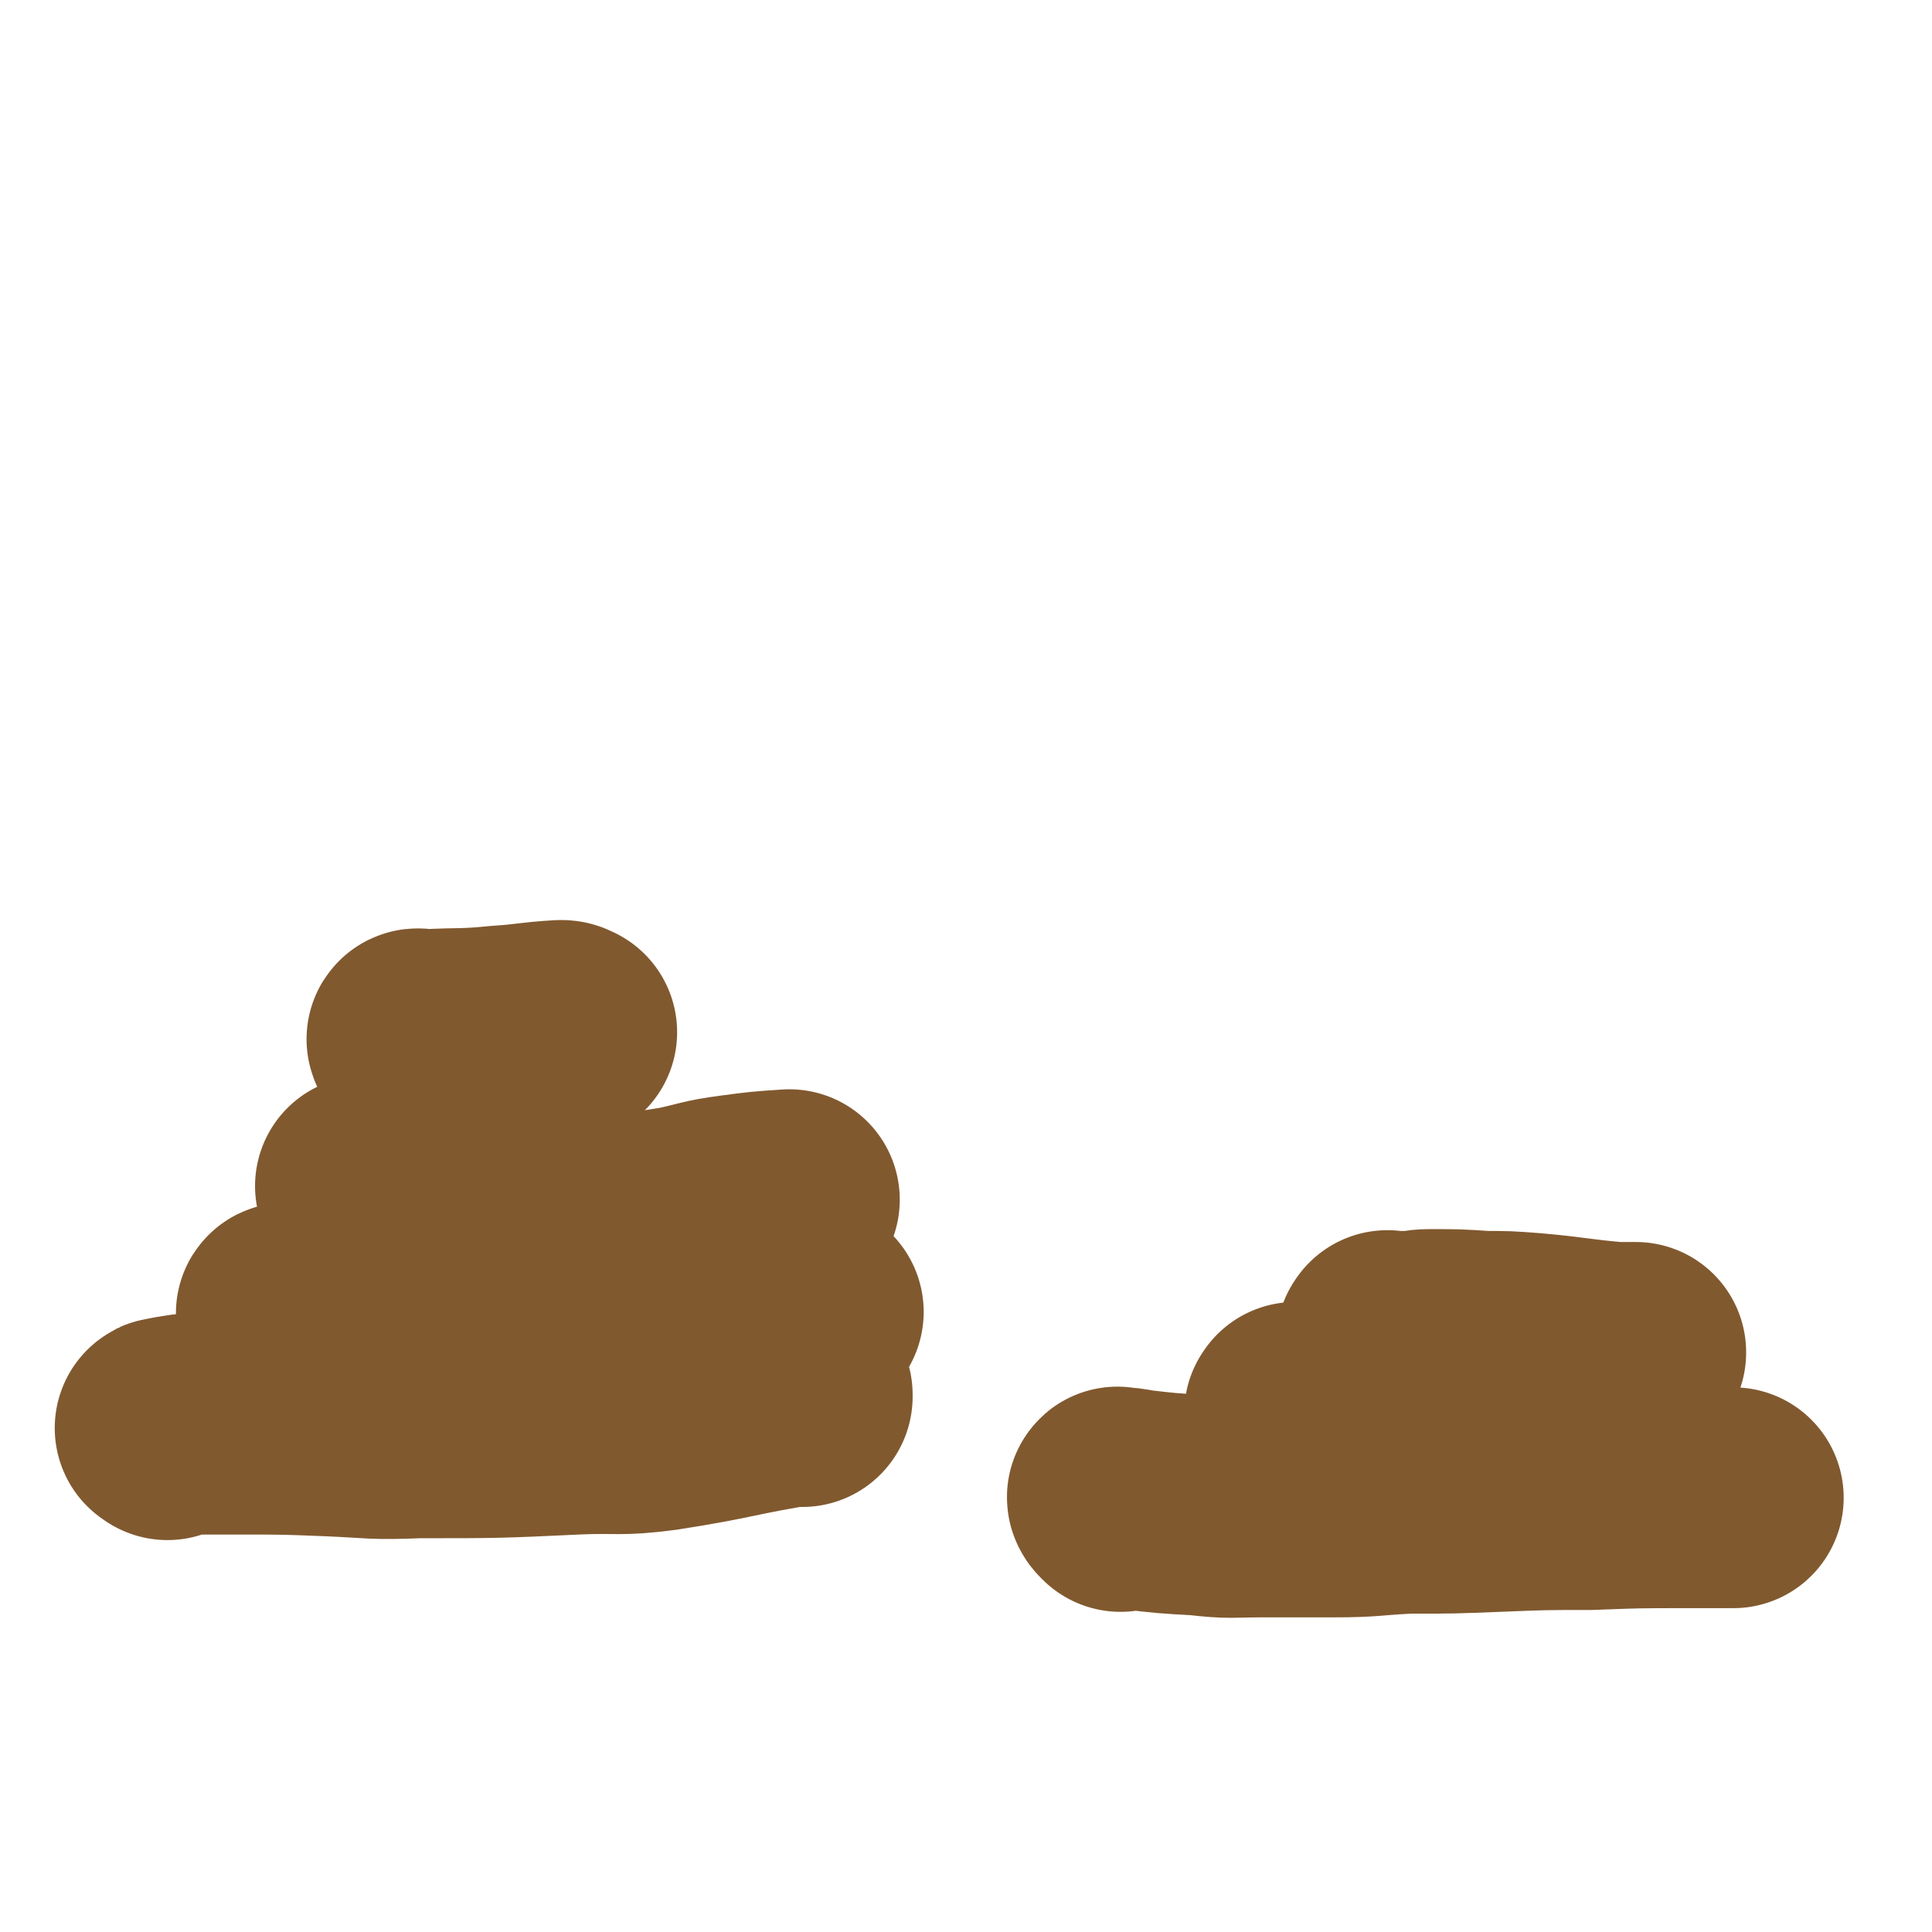<svg viewBox='0 0 1050 1050' version='1.1' xmlns='http://www.w3.org/2000/svg' xmlns:xlink='http://www.w3.org/1999/xlink'><g fill='none' stroke='#81592F' stroke-width='120' stroke-linecap='round' stroke-linejoin='round'><path d='M91,777c-1,-1 -2,-1 -1,-1 4,-1 5,-1 11,-2 15,0 15,0 29,0 25,0 25,0 50,1 23,1 23,2 47,1 43,0 43,0 86,-2 23,-1 23,1 46,-2 39,-6 39,-8 77,-14 0,0 0,0 0,1 '/><path d='M158,715c-1,-1 -1,-1 -1,-1 -1,-1 -2,0 -1,0 0,0 0,0 1,0 15,-1 15,-1 31,-2 11,0 11,-1 22,0 13,1 13,1 25,3 12,1 12,2 23,3 13,1 13,0 26,1 11,0 11,1 22,1 '/><path d='M200,646c-1,-1 -2,-2 -1,-1 0,0 0,0 1,1 5,3 5,4 11,6 8,3 8,4 18,6 13,2 14,2 28,1 16,-1 16,-2 33,-4 '/><path d='M229,566c-1,-1 -1,-1 -1,-1 -1,-1 -2,0 -1,0 0,0 0,0 1,0 2,0 2,0 4,0 20,-1 20,0 40,-2 16,-1 16,-2 33,-3 2,0 2,1 3,1 '/><path d='M278,723c-1,-1 -2,-2 -1,-1 1,0 2,1 5,1 16,2 16,2 31,2 15,0 15,1 30,0 14,-1 14,-2 28,-4 13,-1 13,-1 27,-3 13,-1 13,0 26,-2 9,-1 9,-1 18,-3 '/><path d='M315,667c-1,-1 -2,-1 -1,-1 0,-1 1,0 3,0 15,-1 15,0 29,-2 12,-1 12,-1 24,-3 14,-3 14,-4 29,-6 15,-2 15,-2 30,-3 '/><path d='M609,816c-1,-1 -1,-1 -1,-1 -1,-1 -1,-2 0,-1 4,0 4,0 9,1 17,2 17,2 35,3 17,2 17,1 34,1 20,0 20,0 39,0 20,0 20,-1 40,-2 24,0 24,0 49,-1 25,-1 25,-1 50,-1 26,-1 26,-1 52,-1 11,0 11,0 23,0 1,0 1,0 3,0 '/><path d='M705,770c-1,-1 -1,-1 -1,-1 -1,-1 0,-1 0,-1 0,-1 0,0 1,0 12,1 12,1 23,1 9,0 9,0 17,0 5,0 5,0 9,0 5,0 5,0 10,0 6,0 6,0 12,0 6,0 6,0 13,1 7,0 7,0 14,0 11,0 11,0 22,0 5,0 5,0 11,0 4,0 4,0 9,0 6,0 6,-1 12,0 10,1 10,2 21,3 3,0 3,0 6,0 '/><path d='M755,731c-1,-1 -1,-1 -1,-1 -1,-1 0,-1 0,-1 0,-1 0,0 1,0 5,0 5,0 10,0 6,0 6,-1 12,-1 15,0 15,0 30,1 12,0 12,0 25,1 23,2 23,3 46,5 2,0 2,0 4,0 3,0 5,0 7,0 0,0 -2,0 -3,0 '/></g>
</svg>